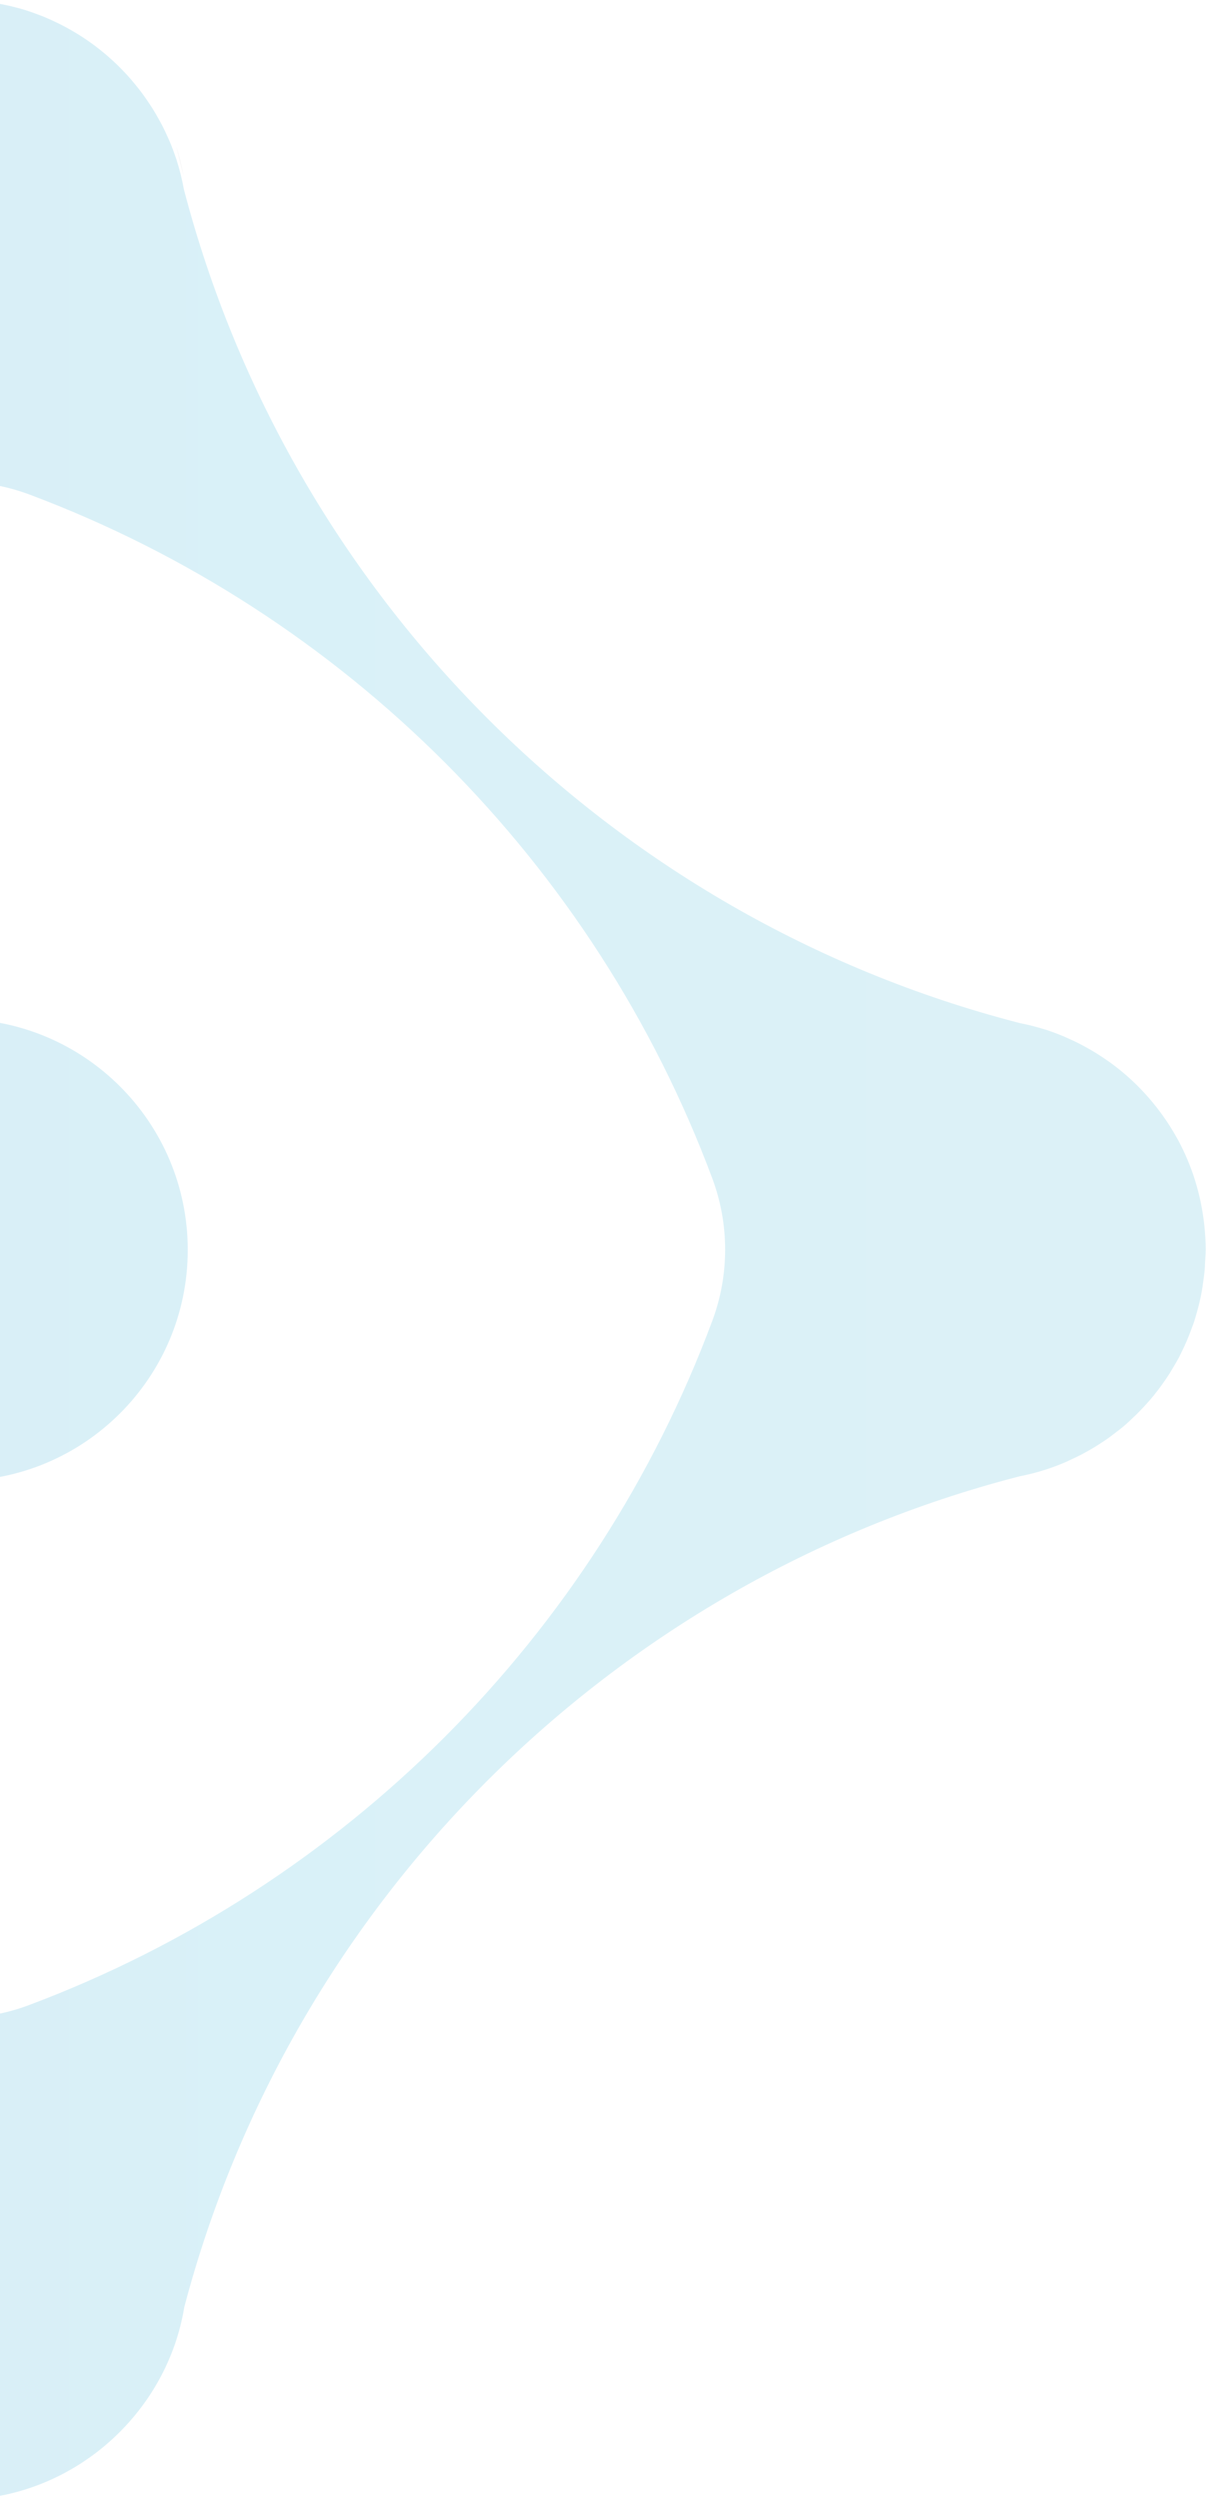 <svg width="196" height="406" viewBox="0 0 196 406" fill="none" xmlns="http://www.w3.org/2000/svg">
<g opacity="0.15" clip-path="url(#clip0_752_20729)">
<path d="M28.629 23.703C29.018 25.375 29.416 27.047 29.873 28.679C29.552 26.969 29.163 25.336 28.629 23.703Z" fill="#BCBEC0"/>
<path fill-rule="evenodd" clip-rule="evenodd" d="M-7.335 0H-6.675H-6.655C-6.189 0 -5.732 0 -5.256 0.019C-4.915 0.032 -4.578 0.062 -4.24 0.092C-4.068 0.108 -3.895 0.123 -3.72 0.136C-3.546 0.151 -3.371 0.161 -3.196 0.172C-2.904 0.189 -2.613 0.207 -2.321 0.243C-2.224 0.258 -2.127 0.275 -2.03 0.292C-1.933 0.309 -1.835 0.326 -1.738 0.34C-1.602 0.36 -1.466 0.384 -1.33 0.408C-1.194 0.432 -1.058 0.457 -0.922 0.476C-0.086 0.612 0.74 0.768 1.556 0.952C1.681 0.977 1.801 1.01 1.923 1.043C1.991 1.062 2.06 1.081 2.129 1.098C2.975 1.302 3.81 1.536 4.636 1.808C4.748 1.847 4.857 1.885 4.967 1.924C5.076 1.963 5.185 2.002 5.297 2.041C6.055 2.313 6.803 2.585 7.532 2.896C7.706 2.969 7.881 3.049 8.057 3.129C8.185 3.188 8.315 3.247 8.446 3.304C9.058 3.586 9.67 3.878 10.263 4.189C10.661 4.393 11.06 4.616 11.448 4.84C11.924 5.112 12.401 5.384 12.857 5.676C13.333 5.967 13.8 6.278 14.257 6.599C14.606 6.842 14.966 7.095 15.316 7.357C15.831 7.736 16.326 8.134 16.822 8.543C17.104 8.776 17.386 9.009 17.658 9.252C18.163 9.699 18.668 10.156 19.154 10.632C19.397 10.875 19.64 11.118 19.883 11.371C20.359 11.857 20.816 12.352 21.263 12.867L21.992 13.742C22.39 14.228 22.779 14.714 23.148 15.219C23.42 15.598 23.692 15.977 23.954 16.366C24.256 16.803 24.547 17.241 24.829 17.688C25.15 18.203 25.451 18.727 25.742 19.252C25.937 19.593 26.131 19.942 26.316 20.292C26.666 20.963 26.986 21.653 27.297 22.352C27.337 22.444 27.378 22.535 27.419 22.626C27.48 22.76 27.541 22.895 27.599 23.033C27.958 23.869 28.269 24.724 28.561 25.589C28.575 25.633 28.592 25.676 28.609 25.72C28.626 25.764 28.643 25.808 28.658 25.851L28.677 25.919C29.182 27.484 29.59 29.097 29.882 30.74C47.15 96.864 99.264 148.936 165.419 166.079C165.536 166.109 165.672 166.138 165.798 166.177C167.13 166.439 168.432 166.769 169.705 167.168C169.773 167.187 169.831 167.197 169.899 167.216C170.939 167.557 171.959 167.945 172.97 168.363L173.349 168.538C174.262 168.937 175.156 169.364 176.031 169.831C176.274 169.957 176.517 170.093 176.75 170.229C177.527 170.657 178.285 171.123 179.024 171.609C179.237 171.755 179.461 171.901 179.675 172.047C180.52 172.62 181.336 173.232 182.124 173.874C182.192 173.942 182.279 174 182.347 174.058C184.125 175.526 185.758 177.168 187.235 178.937C187.305 179.017 187.37 179.098 187.434 179.178C187.494 179.253 187.553 179.328 187.614 179.403C188.216 180.142 188.78 180.9 189.324 181.687C189.45 181.872 189.567 182.047 189.693 182.232C190.267 183.096 190.801 183.981 191.306 184.885C191.355 184.972 191.404 185.05 191.452 185.137C192.56 187.198 193.483 189.375 194.202 191.649C194.229 191.731 194.254 191.816 194.278 191.902C194.298 191.969 194.317 192.037 194.338 192.106C194.63 193.077 194.882 194.059 195.096 195.06C195.116 195.167 195.137 195.271 195.159 195.376C195.181 195.48 195.203 195.585 195.222 195.692C195.427 196.732 195.592 197.781 195.708 198.85C195.713 198.917 195.721 198.981 195.729 199.044C195.736 199.1 195.743 199.155 195.747 199.21C195.864 200.454 195.951 201.698 195.951 202.971C195.951 203.394 195.923 203.81 195.896 204.222C195.88 204.454 195.865 204.684 195.854 204.915C195.842 205.101 195.835 205.287 195.827 205.473C195.818 205.723 195.808 205.971 195.786 206.217C195.728 206.907 195.631 207.587 195.533 208.267C195.475 208.705 195.417 209.132 195.339 209.57C195.222 210.24 195.086 210.901 194.931 211.562C194.834 211.98 194.717 212.388 194.61 212.796C194.577 212.915 194.544 213.034 194.511 213.153C194.361 213.694 194.212 214.233 194.037 214.759C193.92 215.1 193.784 215.44 193.658 215.78C193.162 217.14 192.609 218.452 191.967 219.726C191.909 219.837 191.855 219.952 191.802 220.066C191.749 220.18 191.695 220.294 191.637 220.406C191.326 220.989 190.986 221.562 190.646 222.126C190.422 222.505 190.208 222.874 189.975 223.234C189.635 223.768 189.275 224.283 188.906 224.799C188.644 225.168 188.372 225.537 188.09 225.897C187.711 226.392 187.332 226.878 186.924 227.345C186.689 227.616 186.448 227.877 186.207 228.139C186.128 228.224 186.05 228.309 185.972 228.394C185.359 229.065 184.728 229.706 184.067 230.319C183.581 230.785 183.086 231.252 182.561 231.689C182.271 231.939 181.966 232.17 181.661 232.402C181.527 232.504 181.392 232.606 181.259 232.709C181.136 232.802 181.014 232.896 180.892 232.989C180.58 233.229 180.268 233.467 179.947 233.691C179.5 234.002 179.043 234.303 178.586 234.595C178.11 234.896 177.624 235.197 177.129 235.479C176.977 235.563 176.825 235.649 176.674 235.734C176.372 235.905 176.07 236.075 175.759 236.237C175.176 236.539 174.593 236.811 174 237.083C173.885 237.136 173.771 237.191 173.656 237.245C173.371 237.382 173.083 237.519 172.785 237.637C171.823 238.035 170.851 238.395 169.85 238.715L169.773 238.735C168.441 239.163 167.081 239.503 165.691 239.775C165.585 239.804 165.468 239.833 165.361 239.862C99.351 256.967 47.344 308.805 29.95 374.706C28.58 383.074 24.343 390.557 18.289 396.116L18.202 396.194C17.473 396.865 16.725 397.496 15.938 398.109C15.879 398.157 15.821 398.206 15.763 398.245C14.995 398.837 14.198 399.391 13.392 399.926C13.324 399.975 13.256 400.023 13.188 400.062C12.362 400.596 11.516 401.092 10.651 401.559C10.627 401.573 10.6 401.588 10.574 401.602C10.547 401.617 10.52 401.632 10.496 401.646C9.602 402.122 8.689 402.56 7.756 402.968L7.668 403.007C6.716 403.415 5.744 403.784 4.753 404.115L4.695 404.134C3.733 404.455 2.751 404.737 1.76 404.97C1.682 404.989 1.615 405.009 1.547 405.028L1.546 405.028C0.662 405.232 -0.242 405.397 -1.145 405.543C-1.359 405.582 -1.563 405.621 -1.777 405.65C-1.971 405.679 -2.166 405.718 -2.36 405.747C-2.65 405.777 -2.939 405.796 -3.231 405.814C-3.419 405.827 -3.608 405.839 -3.798 405.854C-3.962 405.867 -4.126 405.88 -4.29 405.894C-4.632 405.923 -4.976 405.951 -5.324 405.971C-5.742 405.99 -6.16 405.99 -6.577 405.99H-7.481C-7.909 405.99 -8.336 405.99 -8.764 405.971C-9.103 405.952 -9.437 405.924 -9.773 405.896C-9.948 405.882 -10.123 405.867 -10.299 405.854C-10.475 405.84 -10.649 405.829 -10.823 405.819C-11.112 405.801 -11.401 405.784 -11.698 405.747C-11.824 405.735 -11.946 405.712 -12.066 405.69C-12.141 405.675 -12.216 405.661 -12.291 405.65C-12.453 405.633 -12.611 405.605 -12.77 405.578C-12.878 405.559 -12.987 405.54 -13.098 405.524C-13.933 405.397 -14.769 405.242 -15.585 405.048C-15.78 404.999 -15.964 404.95 -16.159 404.902C-17.004 404.698 -17.84 404.464 -18.666 404.192C-18.777 404.153 -18.887 404.115 -18.996 404.076C-19.105 404.037 -19.215 403.998 -19.326 403.959C-20.084 403.697 -20.833 403.415 -21.561 403.104C-21.736 403.031 -21.91 402.951 -22.086 402.871C-22.214 402.812 -22.344 402.753 -22.475 402.696C-23.087 402.414 -23.699 402.122 -24.292 401.811C-24.691 401.607 -25.089 401.384 -25.478 401.16C-25.944 400.888 -26.42 400.616 -26.877 400.324C-27.353 400.033 -27.82 399.722 -28.276 399.401C-28.636 399.148 -28.995 398.896 -29.345 398.633C-29.86 398.245 -30.356 397.856 -30.851 397.448C-31.133 397.214 -31.415 396.981 -31.687 396.738C-32.192 396.291 -32.698 395.834 -33.184 395.358C-33.436 395.115 -33.679 394.872 -33.922 394.62C-34.388 394.134 -34.845 393.638 -35.292 393.133C-35.545 392.841 -35.788 392.55 -36.031 392.248C-36.429 391.762 -36.818 391.276 -37.187 390.771C-37.459 390.392 -37.731 390.013 -37.993 389.624C-38.295 389.187 -38.586 388.75 -38.868 388.293C-39.189 387.788 -39.49 387.263 -39.782 386.738C-39.976 386.388 -40.17 386.038 -40.355 385.688C-40.705 385.018 -41.025 384.328 -41.336 383.628C-41.443 383.395 -41.55 383.171 -41.647 382.938C-41.997 382.102 -42.308 381.257 -42.6 380.392C-42.629 380.304 -42.668 380.217 -42.697 380.129L-42.716 380.061C-43.221 378.497 -43.63 376.883 -43.921 375.241C-61.189 309.116 -113.303 257.045 -179.459 239.901C-179.491 239.893 -179.525 239.885 -179.56 239.877C-179.65 239.855 -179.746 239.832 -179.837 239.804C-181.169 239.542 -182.471 239.211 -183.744 238.813C-183.778 238.803 -183.809 238.796 -183.841 238.788C-183.873 238.781 -183.904 238.774 -183.938 238.764C-184.978 238.424 -185.998 238.035 -187.009 237.617C-187.106 237.583 -187.198 237.538 -187.288 237.494C-187.325 237.477 -187.361 237.459 -187.398 237.442C-188.311 237.044 -189.205 236.616 -190.08 236.15C-190.322 236.023 -190.565 235.887 -190.799 235.751C-191.576 235.314 -192.334 234.857 -193.072 234.371C-193.18 234.298 -193.289 234.225 -193.398 234.152C-193.508 234.08 -193.617 234.007 -193.724 233.934C-194.569 233.361 -195.385 232.748 -196.172 232.107C-196.211 232.073 -196.25 232.044 -196.289 232.015C-196.328 231.985 -196.367 231.956 -196.406 231.922C-198.184 230.455 -199.816 228.812 -201.293 227.044C-201.384 226.946 -201.466 226.841 -201.548 226.735C-201.589 226.682 -201.63 226.629 -201.672 226.577C-202.275 225.838 -202.838 225.08 -203.383 224.293C-203.446 224.201 -203.506 224.111 -203.567 224.022C-203.628 223.931 -203.689 223.841 -203.752 223.749C-204.325 222.884 -204.86 222 -205.365 221.096C-205.389 221.052 -205.414 221.011 -205.438 220.969C-205.462 220.928 -205.486 220.887 -205.511 220.843C-206.618 218.783 -207.542 216.606 -208.261 214.332C-208.288 214.25 -208.312 214.165 -208.337 214.078C-208.356 214.011 -208.375 213.943 -208.397 213.875C-208.688 212.903 -208.941 211.922 -209.155 210.921C-209.162 210.887 -209.17 210.854 -209.178 210.82C-209.218 210.642 -209.258 210.469 -209.291 210.289C-209.485 209.259 -209.65 208.199 -209.767 207.13L-209.775 207.08C-209.791 206.973 -209.807 206.872 -209.815 206.771C-209.932 205.527 -210.02 204.283 -210.02 203.01C-210.02 202.59 -209.992 202.182 -209.965 201.773C-209.949 201.538 -209.933 201.303 -209.922 201.066C-209.91 200.88 -209.903 200.693 -209.896 200.508C-209.886 200.258 -209.877 200.009 -209.854 199.764C-209.796 199.083 -209.699 198.403 -209.602 197.723C-209.543 197.286 -209.485 196.858 -209.407 196.421C-209.291 195.75 -209.155 195.089 -208.999 194.428C-208.902 194.01 -208.795 193.602 -208.679 193.194C-208.504 192.533 -208.319 191.872 -208.105 191.231C-208.027 191.004 -207.941 190.777 -207.855 190.551C-207.812 190.437 -207.768 190.324 -207.726 190.21C-207.24 188.85 -206.677 187.538 -206.035 186.265C-205.977 186.153 -205.924 186.039 -205.87 185.925C-205.817 185.81 -205.763 185.696 -205.705 185.584C-205.433 185.074 -205.138 184.578 -204.84 184.077C-204.798 184.006 -204.756 183.935 -204.714 183.864C-204.683 183.812 -204.653 183.76 -204.622 183.709C-204.431 183.384 -204.245 183.067 -204.043 182.756C-203.703 182.222 -203.344 181.707 -202.974 181.192C-202.712 180.822 -202.44 180.453 -202.158 180.093C-201.779 179.598 -201.391 179.112 -200.992 178.645C-200.757 178.374 -200.517 178.114 -200.275 177.852C-200.197 177.767 -200.118 177.682 -200.04 177.596C-199.428 176.925 -198.796 176.284 -198.135 175.672C-197.64 175.205 -197.144 174.739 -196.619 174.301C-196.329 174.051 -196.025 173.82 -195.719 173.589C-195.585 173.487 -195.451 173.385 -195.317 173.281L-195.244 173.224C-194.84 172.912 -194.427 172.592 -194.005 172.299C-193.558 171.979 -193.102 171.687 -192.645 171.395C-192.169 171.094 -191.683 170.793 -191.187 170.511C-191.035 170.427 -190.884 170.342 -190.733 170.256C-190.431 170.086 -190.128 169.915 -189.817 169.753C-189.234 169.452 -188.651 169.18 -188.058 168.908C-187.91 168.841 -187.765 168.772 -187.62 168.704C-187.365 168.584 -187.11 168.465 -186.844 168.354C-185.882 167.955 -184.91 167.595 -183.909 167.275L-183.831 167.255C-182.51 166.828 -181.149 166.488 -179.76 166.215C-179.706 166.201 -179.65 166.186 -179.595 166.172C-179.539 166.157 -179.483 166.143 -179.429 166.128C-113.429 149.023 -61.412 97.185 -44.018 31.284C-42.638 22.907 -38.402 15.423 -32.348 9.864L-32.26 9.787C-31.532 9.116 -30.774 8.484 -29.996 7.872C-29.967 7.848 -29.938 7.826 -29.909 7.804C-29.88 7.782 -29.85 7.76 -29.821 7.736C-29.054 7.143 -28.267 6.589 -27.45 6.055C-27.416 6.035 -27.385 6.013 -27.353 5.991C-27.322 5.97 -27.29 5.948 -27.256 5.928C-26.43 5.384 -25.575 4.888 -24.71 4.422C-24.686 4.407 -24.659 4.393 -24.632 4.378C-24.605 4.364 -24.579 4.349 -24.555 4.334C-23.651 3.858 -22.737 3.421 -21.805 3.013L-21.717 2.974C-20.765 2.566 -19.793 2.196 -18.802 1.866L-18.734 1.847C-17.772 1.526 -16.79 1.254 -15.789 1.011C-15.755 1.006 -15.724 0.996 -15.692 0.986C-15.661 0.977 -15.629 0.967 -15.595 0.962C-14.711 0.758 -13.807 0.593 -12.894 0.447L-12.808 0.431C-12.625 0.398 -12.447 0.365 -12.262 0.34C-12.184 0.328 -12.107 0.314 -12.029 0.299C-11.912 0.277 -11.796 0.255 -11.679 0.243C-11.377 0.207 -11.078 0.189 -10.781 0.172C-10.601 0.161 -10.421 0.151 -10.241 0.136L-10.241 0.136C-9.735 0.087 -9.23 0.039 -8.715 0.019C-8.249 0 -7.792 0 -7.335 0ZM-18.821 325.657C-15.041 327.076 -11.057 327.785 -7.063 327.785C-3.079 327.785 0.905 327.076 4.675 325.667C55.925 306.473 96.669 265.772 115.774 214.497C118.543 207.072 118.543 198.84 115.774 191.416C96.669 140.199 56.012 99.537 4.85 80.343C1.07 78.924 -2.924 78.215 -6.908 78.215C-10.892 78.215 -14.876 78.924 -18.646 80.333C-69.896 99.527 -110.64 140.218 -129.745 191.503C-132.514 198.928 -132.514 207.16 -129.745 214.584C-110.64 265.801 -69.983 306.453 -18.821 325.657ZM-44.524 203C-44.524 182.28 -27.722 165.477 -7.005 165.477C13.712 165.477 30.514 182.28 30.514 203C30.514 223.72 13.712 240.523 -7.005 240.523C-27.722 240.523 -44.524 223.72 -44.524 203Z" fill="url(#paint0_linear_752_20729)"/>
</g>
<defs>
<linearGradient id="paint0_linear_752_20729" x1="-210.02" y1="203.072" x2="162.167" y2="203.072" gradientUnits="userSpaceOnUse">
<stop stop-color="#0F4C96"/>
<stop offset="0.02" stop-color="#0E4F98"/>
<stop offset="0.687" stop-color="#01A2D0"/>
<stop offset="1" stop-color="#14A0C7"/>
</linearGradient>
<clipPath id="clip0_752_20729">
<rect width="406" height="406" fill="white" transform="translate(-210)"/>
</clipPath>
</defs>
</svg>
